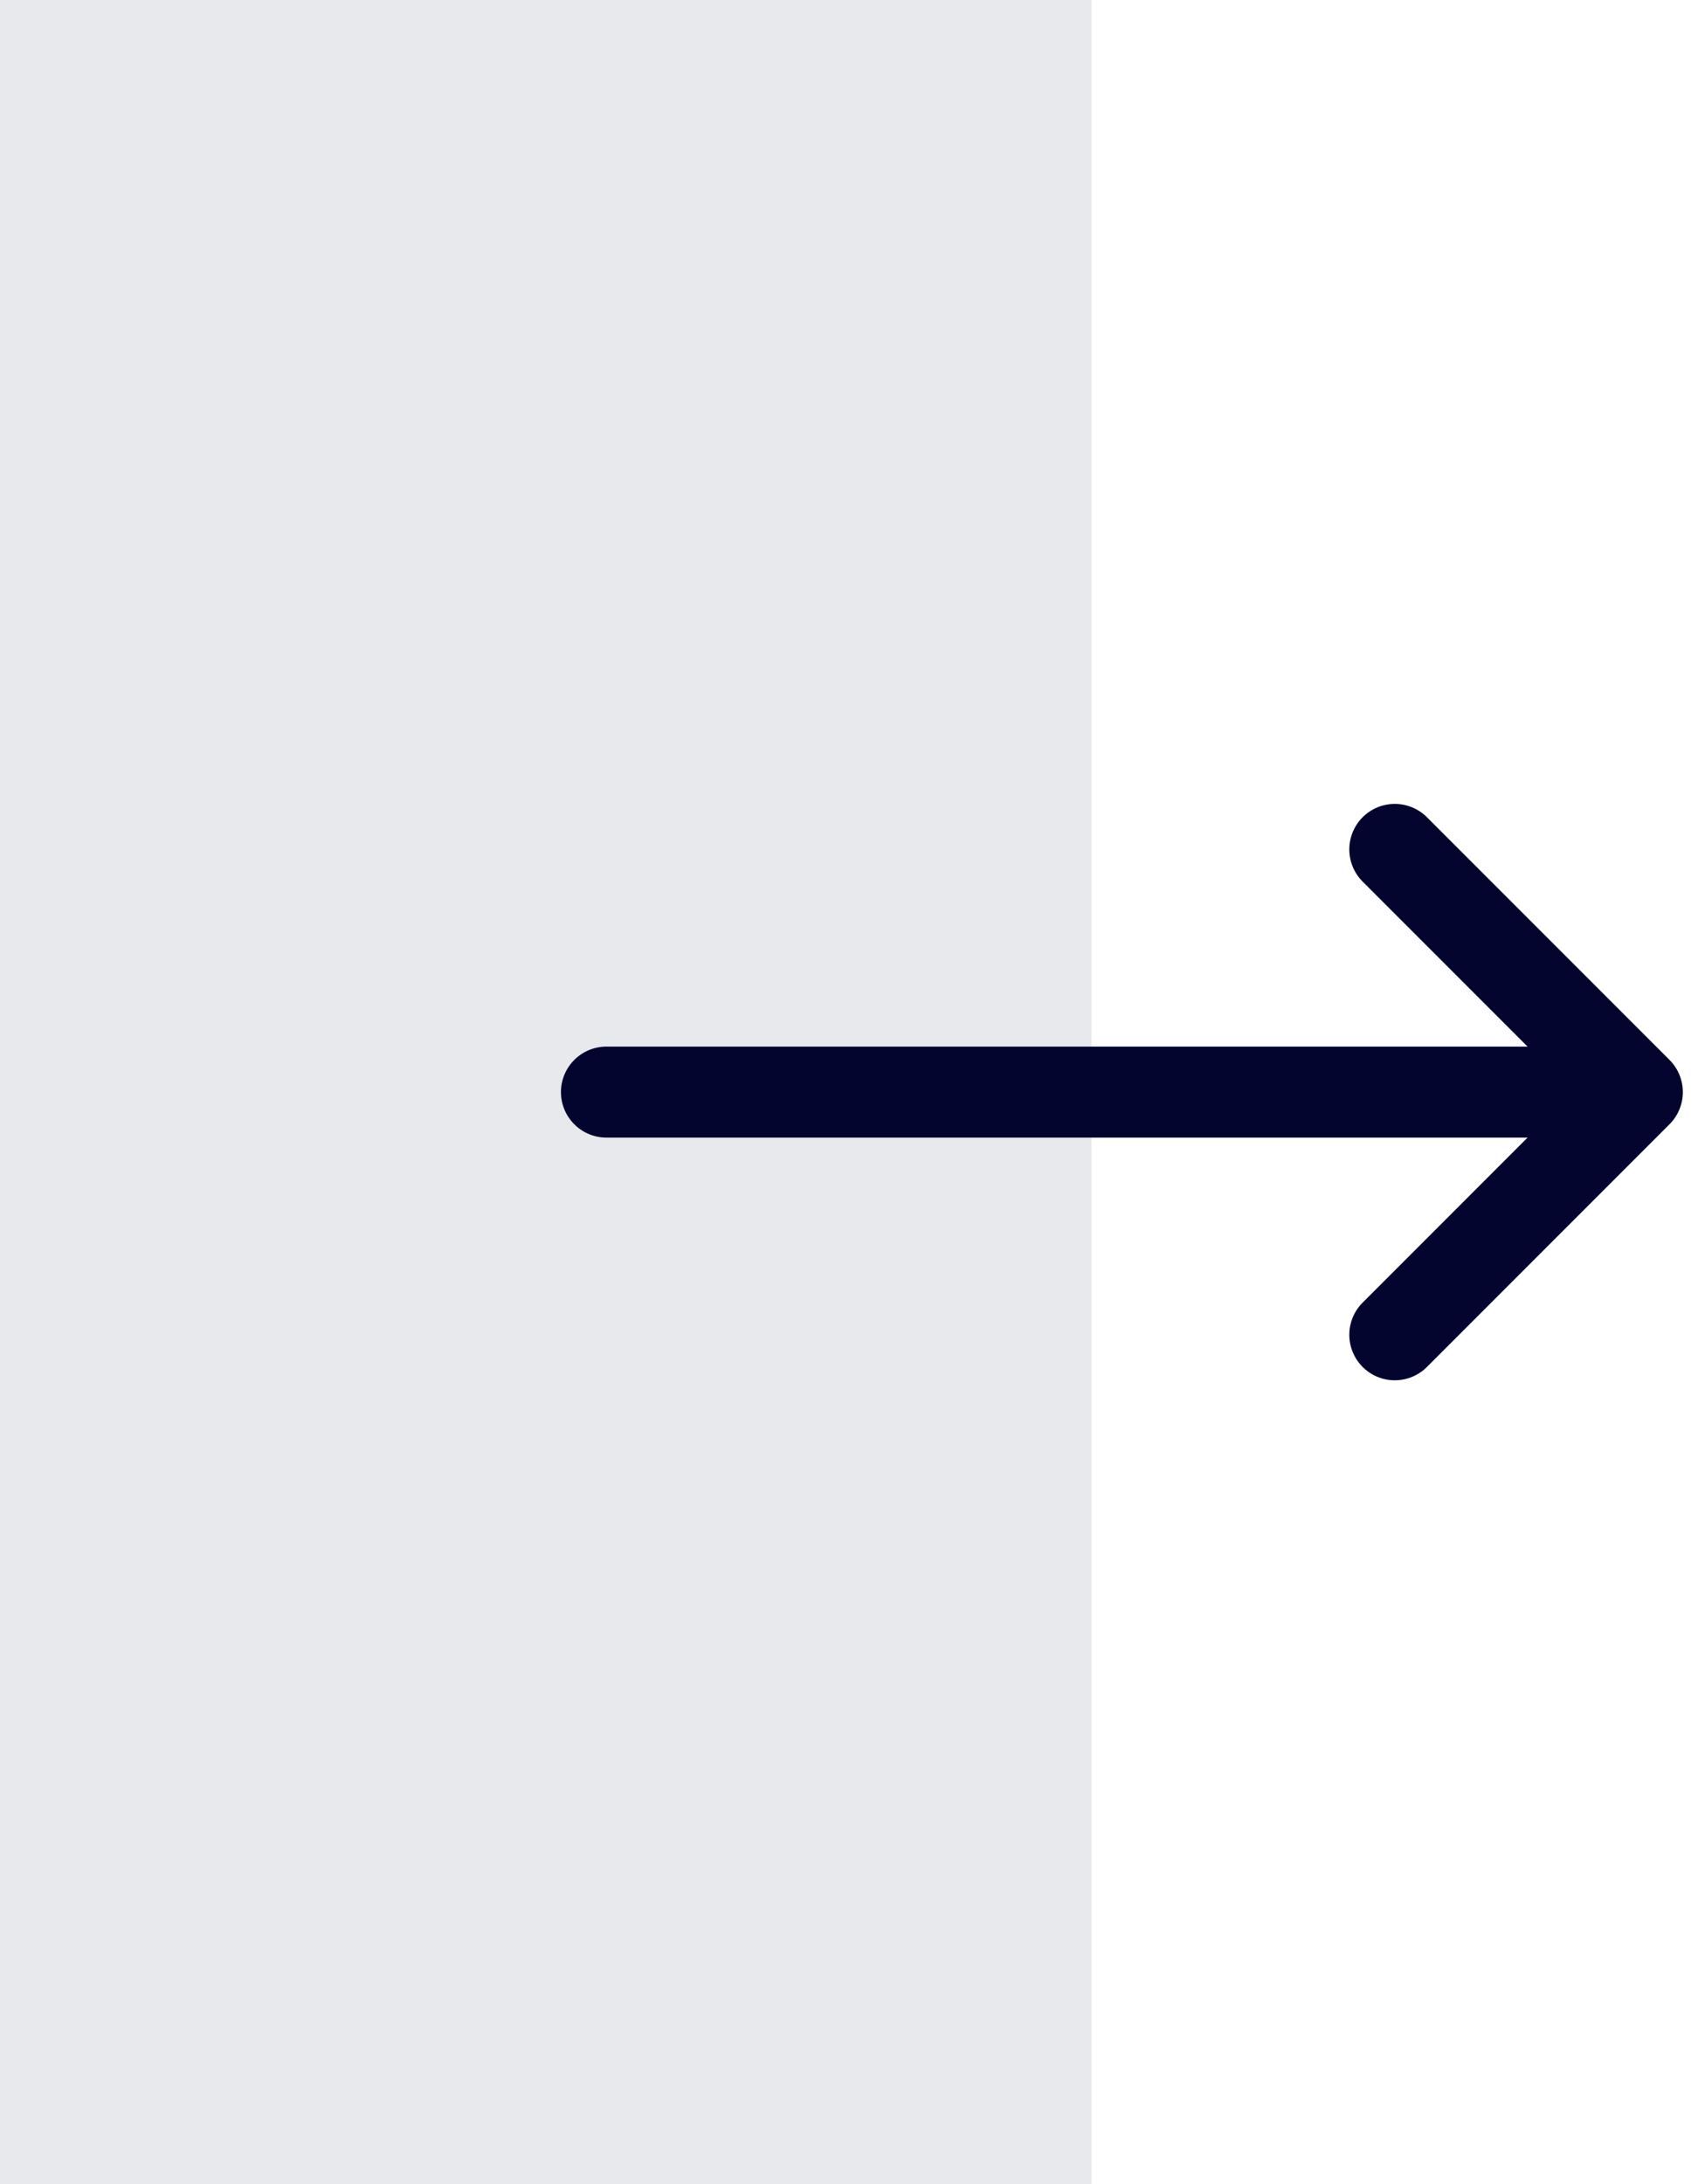 <svg width="28" height="36" viewBox="0 0 28 36" fill="none" xmlns="http://www.w3.org/2000/svg">
<rect width="18" height="36" transform="matrix(-1 0 0 1 18 0)" fill="#E8E9ED"/>
<path d="M23 14L27 18L23 22" stroke="#04052E" stroke-width="1.5" stroke-linecap="round" stroke-linejoin="round"/>
<path d="M26.5 18H10" stroke="#04052E" stroke-width="1.5" stroke-linecap="round" stroke-linejoin="round"/>
</svg>
